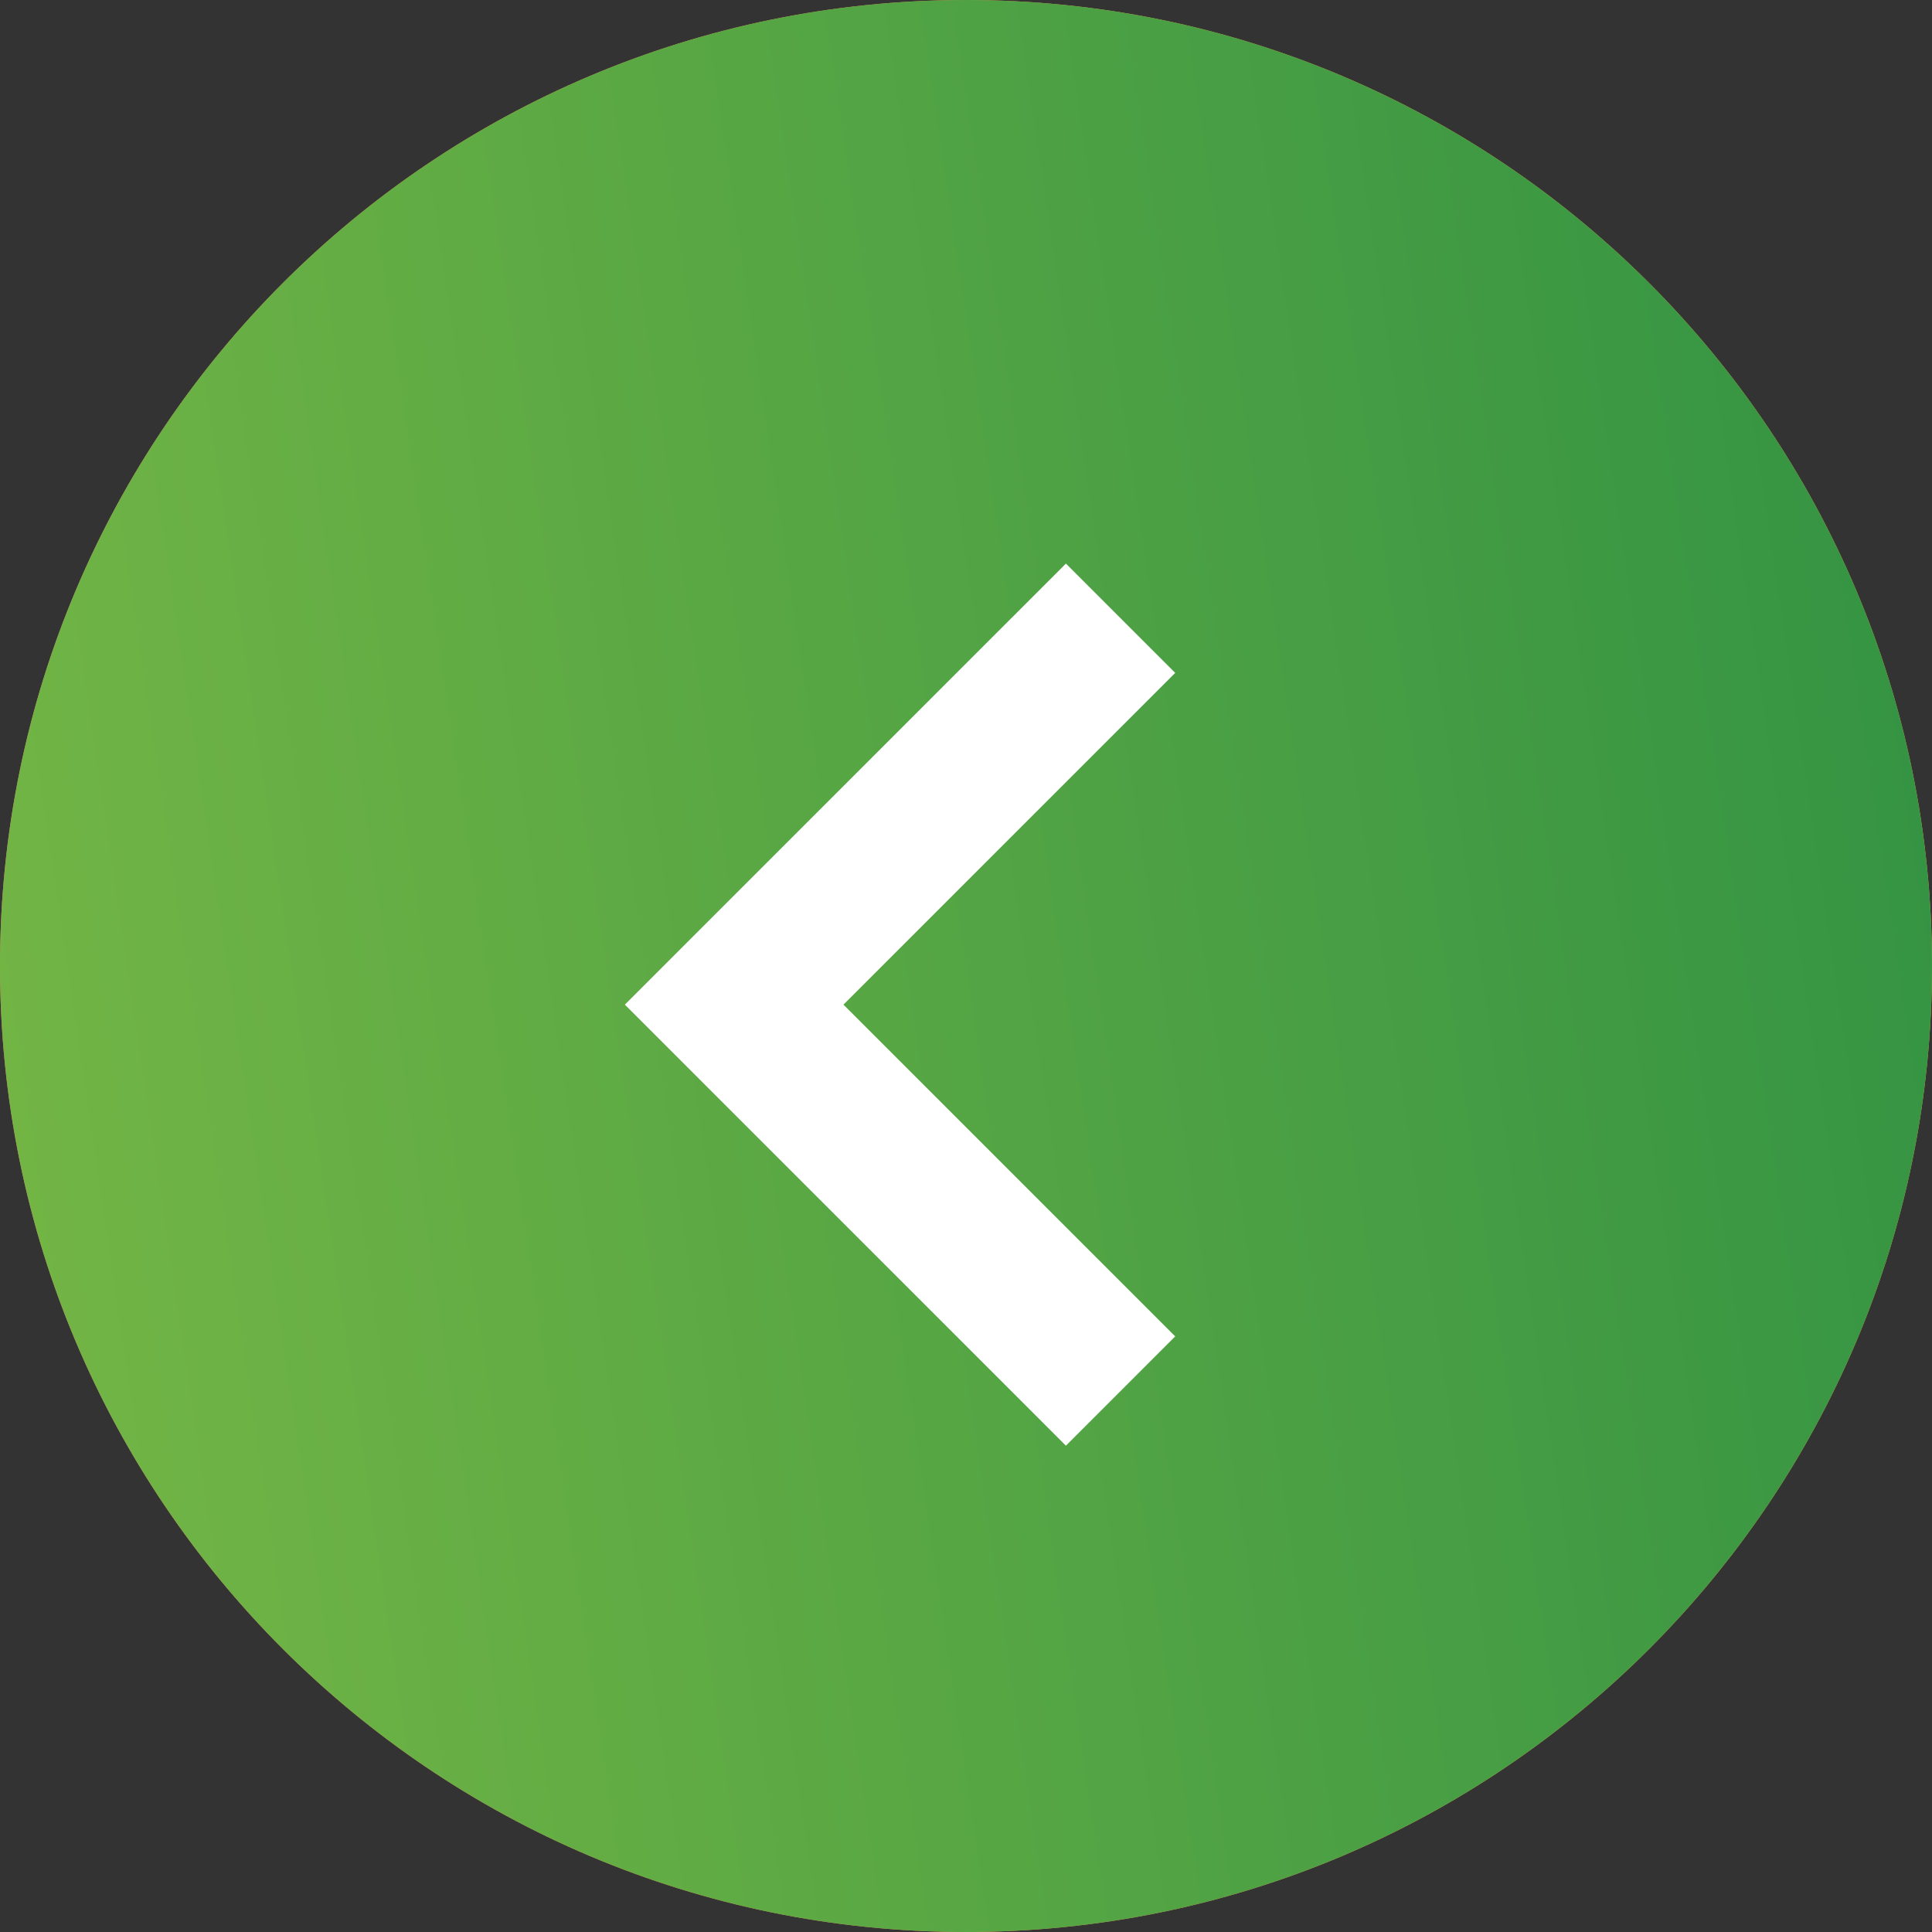 <?xml version="1.0" encoding="UTF-8"?> <svg xmlns="http://www.w3.org/2000/svg" width="50" height="50" viewBox="0 0 50 50" fill="none"><rect x="0" y="0" width="50" height="50" fill="#333333" stroke="none"/> <g clip-path="url(#clip0_248_127)"> <path d="M25 50C38.807 50 50 38.807 50 25C50 11.193 38.807 0 25 0C11.193 0 0 11.193 0 25C0 38.807 11.193 50 25 50Z" fill="url(#paint0_linear_248_127)"></path> <path d="M25 50C38.807 50 50 38.807 50 25C50 11.193 38.807 0 25 0C11.193 0 0 11.193 0 25C0 38.807 11.193 50 25 50Z" fill="url(#paint1_linear_248_127)"></path> <path d="M29 16L19 26L29 36" stroke="white" stroke-width="4"></path> </g> <defs> <linearGradient id="paint0_linear_248_127" x1="0" y1="50" x2="56.167" y2="41.691" gradientUnits="userSpaceOnUse"> <stop stop-color="#F96C6A"></stop> <stop offset="1" stop-color="#FAA53B"></stop> </linearGradient> <linearGradient id="paint1_linear_248_127" x1="0" y1="50" x2="56.167" y2="41.691" gradientUnits="userSpaceOnUse"> <stop stop-color="#76B745"></stop> <stop offset="1" stop-color="#319243"></stop> </linearGradient> <clipPath id="clip0_248_127"> <rect width="50" height="50" fill="white"></rect> </clipPath> </defs> </svg> 